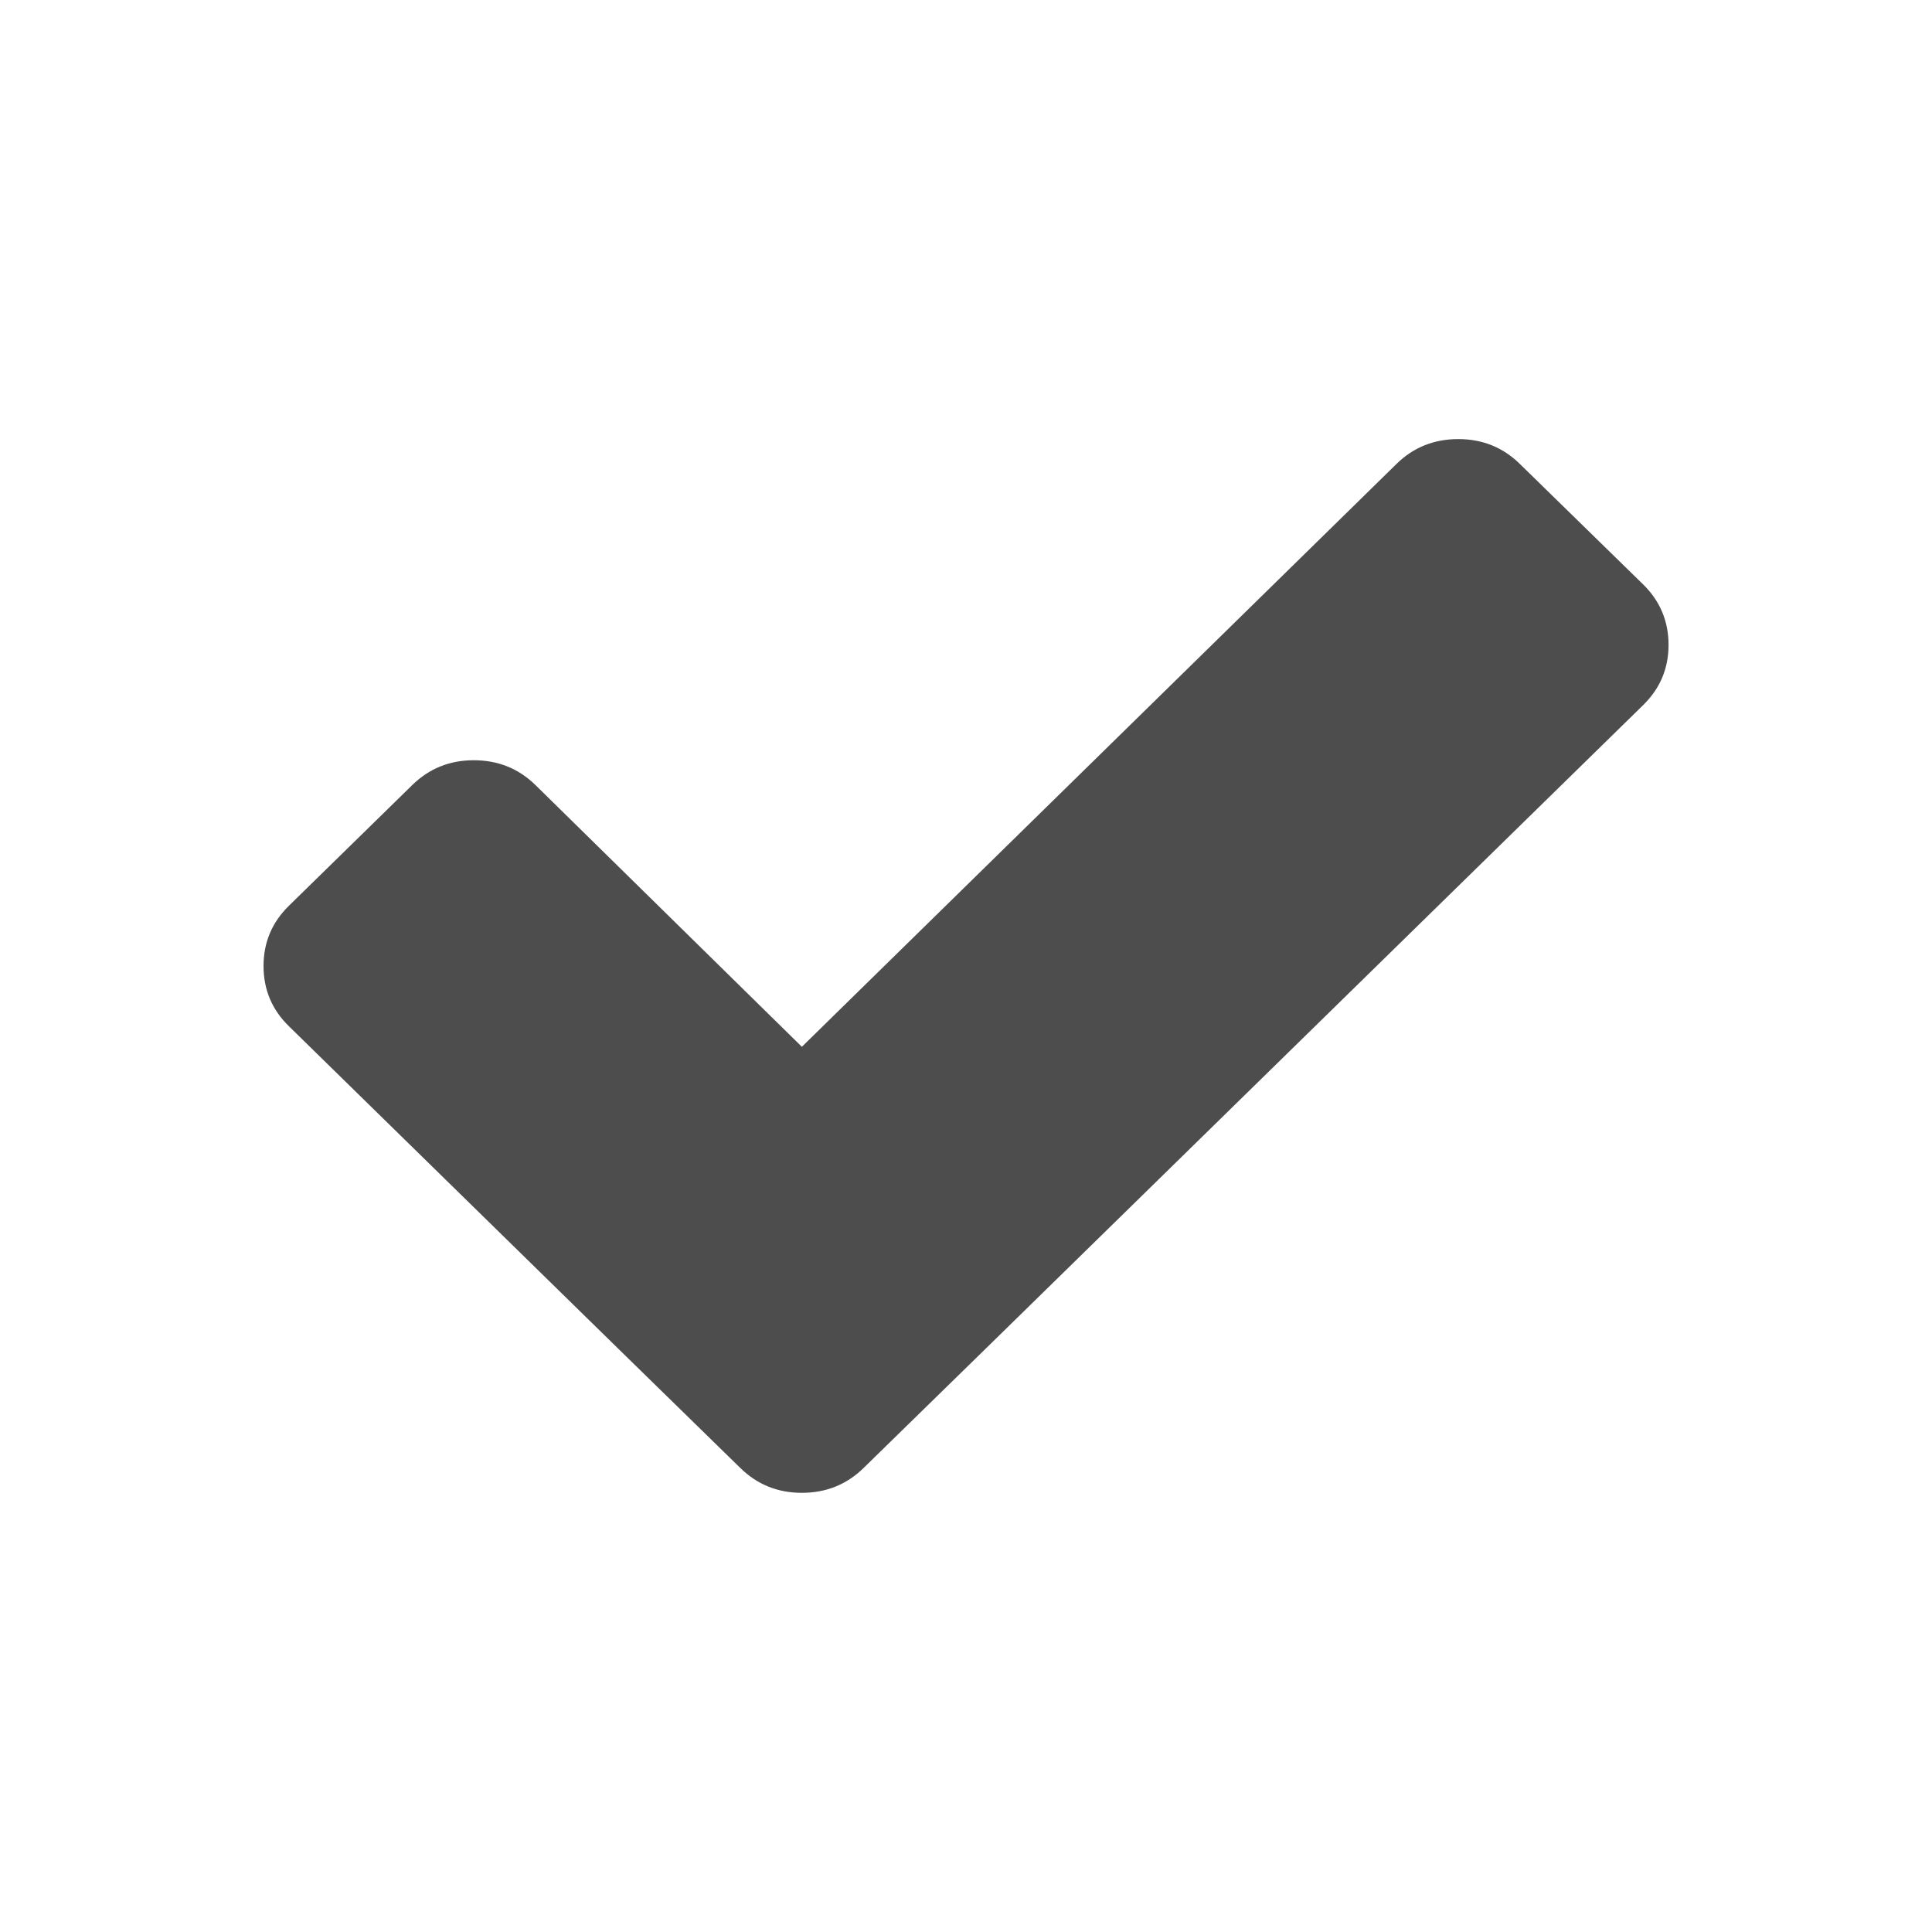 <svg xmlns="http://www.w3.org/2000/svg" viewBox="0 0 22 22">
 <defs id="defs3051">
   <style type="text/css" id="current-color-scheme">
     .ColorScheme-Text {
       color:#4d4d4d;
     }
     </style>
 </defs>
   <path
      style="fill:currentColor;fill-opacity:1;stroke:none"
      d="m16.605 5c-.275 0-.511.094-.703.283l-6.771 6.637-3.033-2.98c-.193-.189-.428-.283-.703-.283-.275 0-.508.094-.701.283l-1.404 1.374c-.193.189-.289.417-.289.686 0 .269.096.498.289.686l3.736 3.658 1.404 1.372c.193.189.426.283.701.283.275 0 .51-.094.703-.283l1.404-1.372 7.473-7.315c.193-.189.289-.417.289-.686 0-.269-.097-.5-.289-.688l-1.404-1.372c-.193-.189-.426-.283-.701-.283z"
      class="ColorScheme-Text" />
</svg> 
